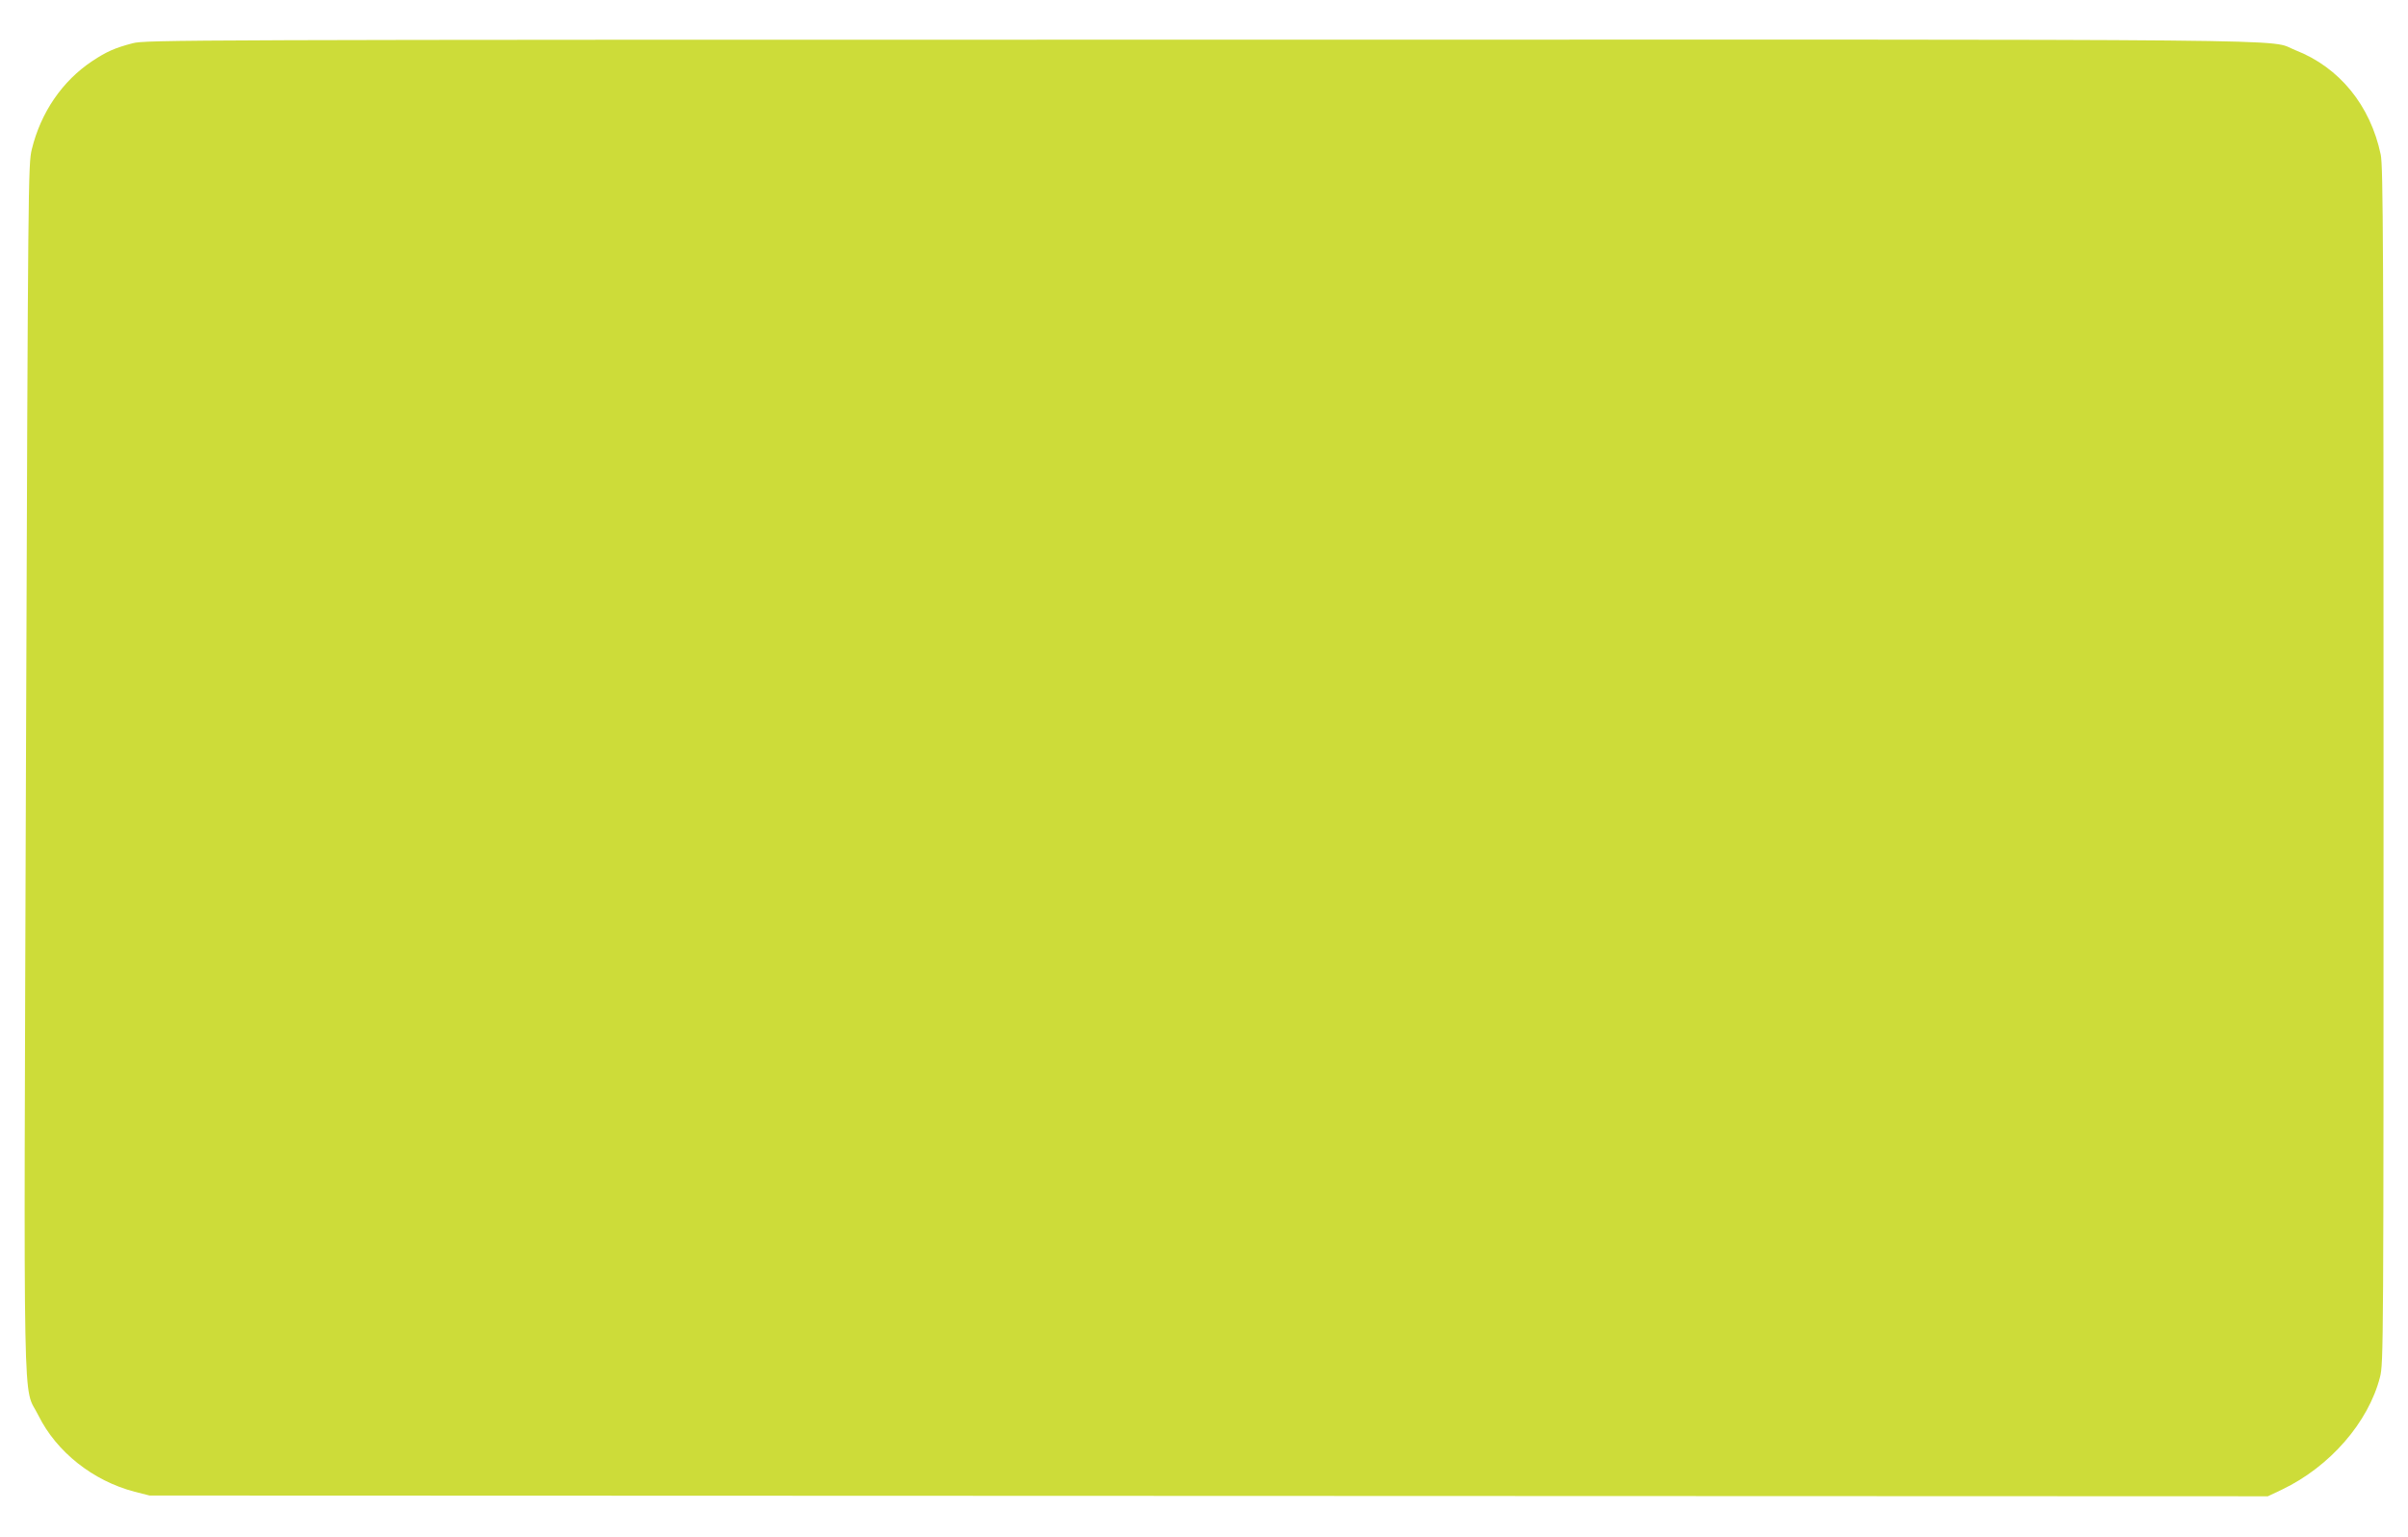 <?xml version="1.0" standalone="no"?>
<!DOCTYPE svg PUBLIC "-//W3C//DTD SVG 20010904//EN"
 "http://www.w3.org/TR/2001/REC-SVG-20010904/DTD/svg10.dtd">
<svg version="1.0" xmlns="http://www.w3.org/2000/svg"
 width="1280pt" height="817pt" viewBox="0 0 1280 817"
 preserveAspectRatio="xMidYMid meet">
<g transform="translate(0,817) scale(0.1,-0.1)"
fill="#cddc39" stroke="none">
<path d="M705 7940 c-95 -25 -138 -44 -215 -95 -158 -105 -273 -272 -321 -469
-19 -80 -20 -139 -31 -3281 -12 -3602 -18 -3279 66 -3450 96 -194 290 -348
512 -406 l79 -20 5630 -2 5630 -2 76 36 c253 121 458 356 520 597 19 74 19
145 19 3253 0 2746 -2 3187 -15 3247 -55 262 -220 464 -453 555 -160 62 296
57 -5825 56 -5432 0 -5604 -1 -5672 -19z"/>
</g>
</svg>
